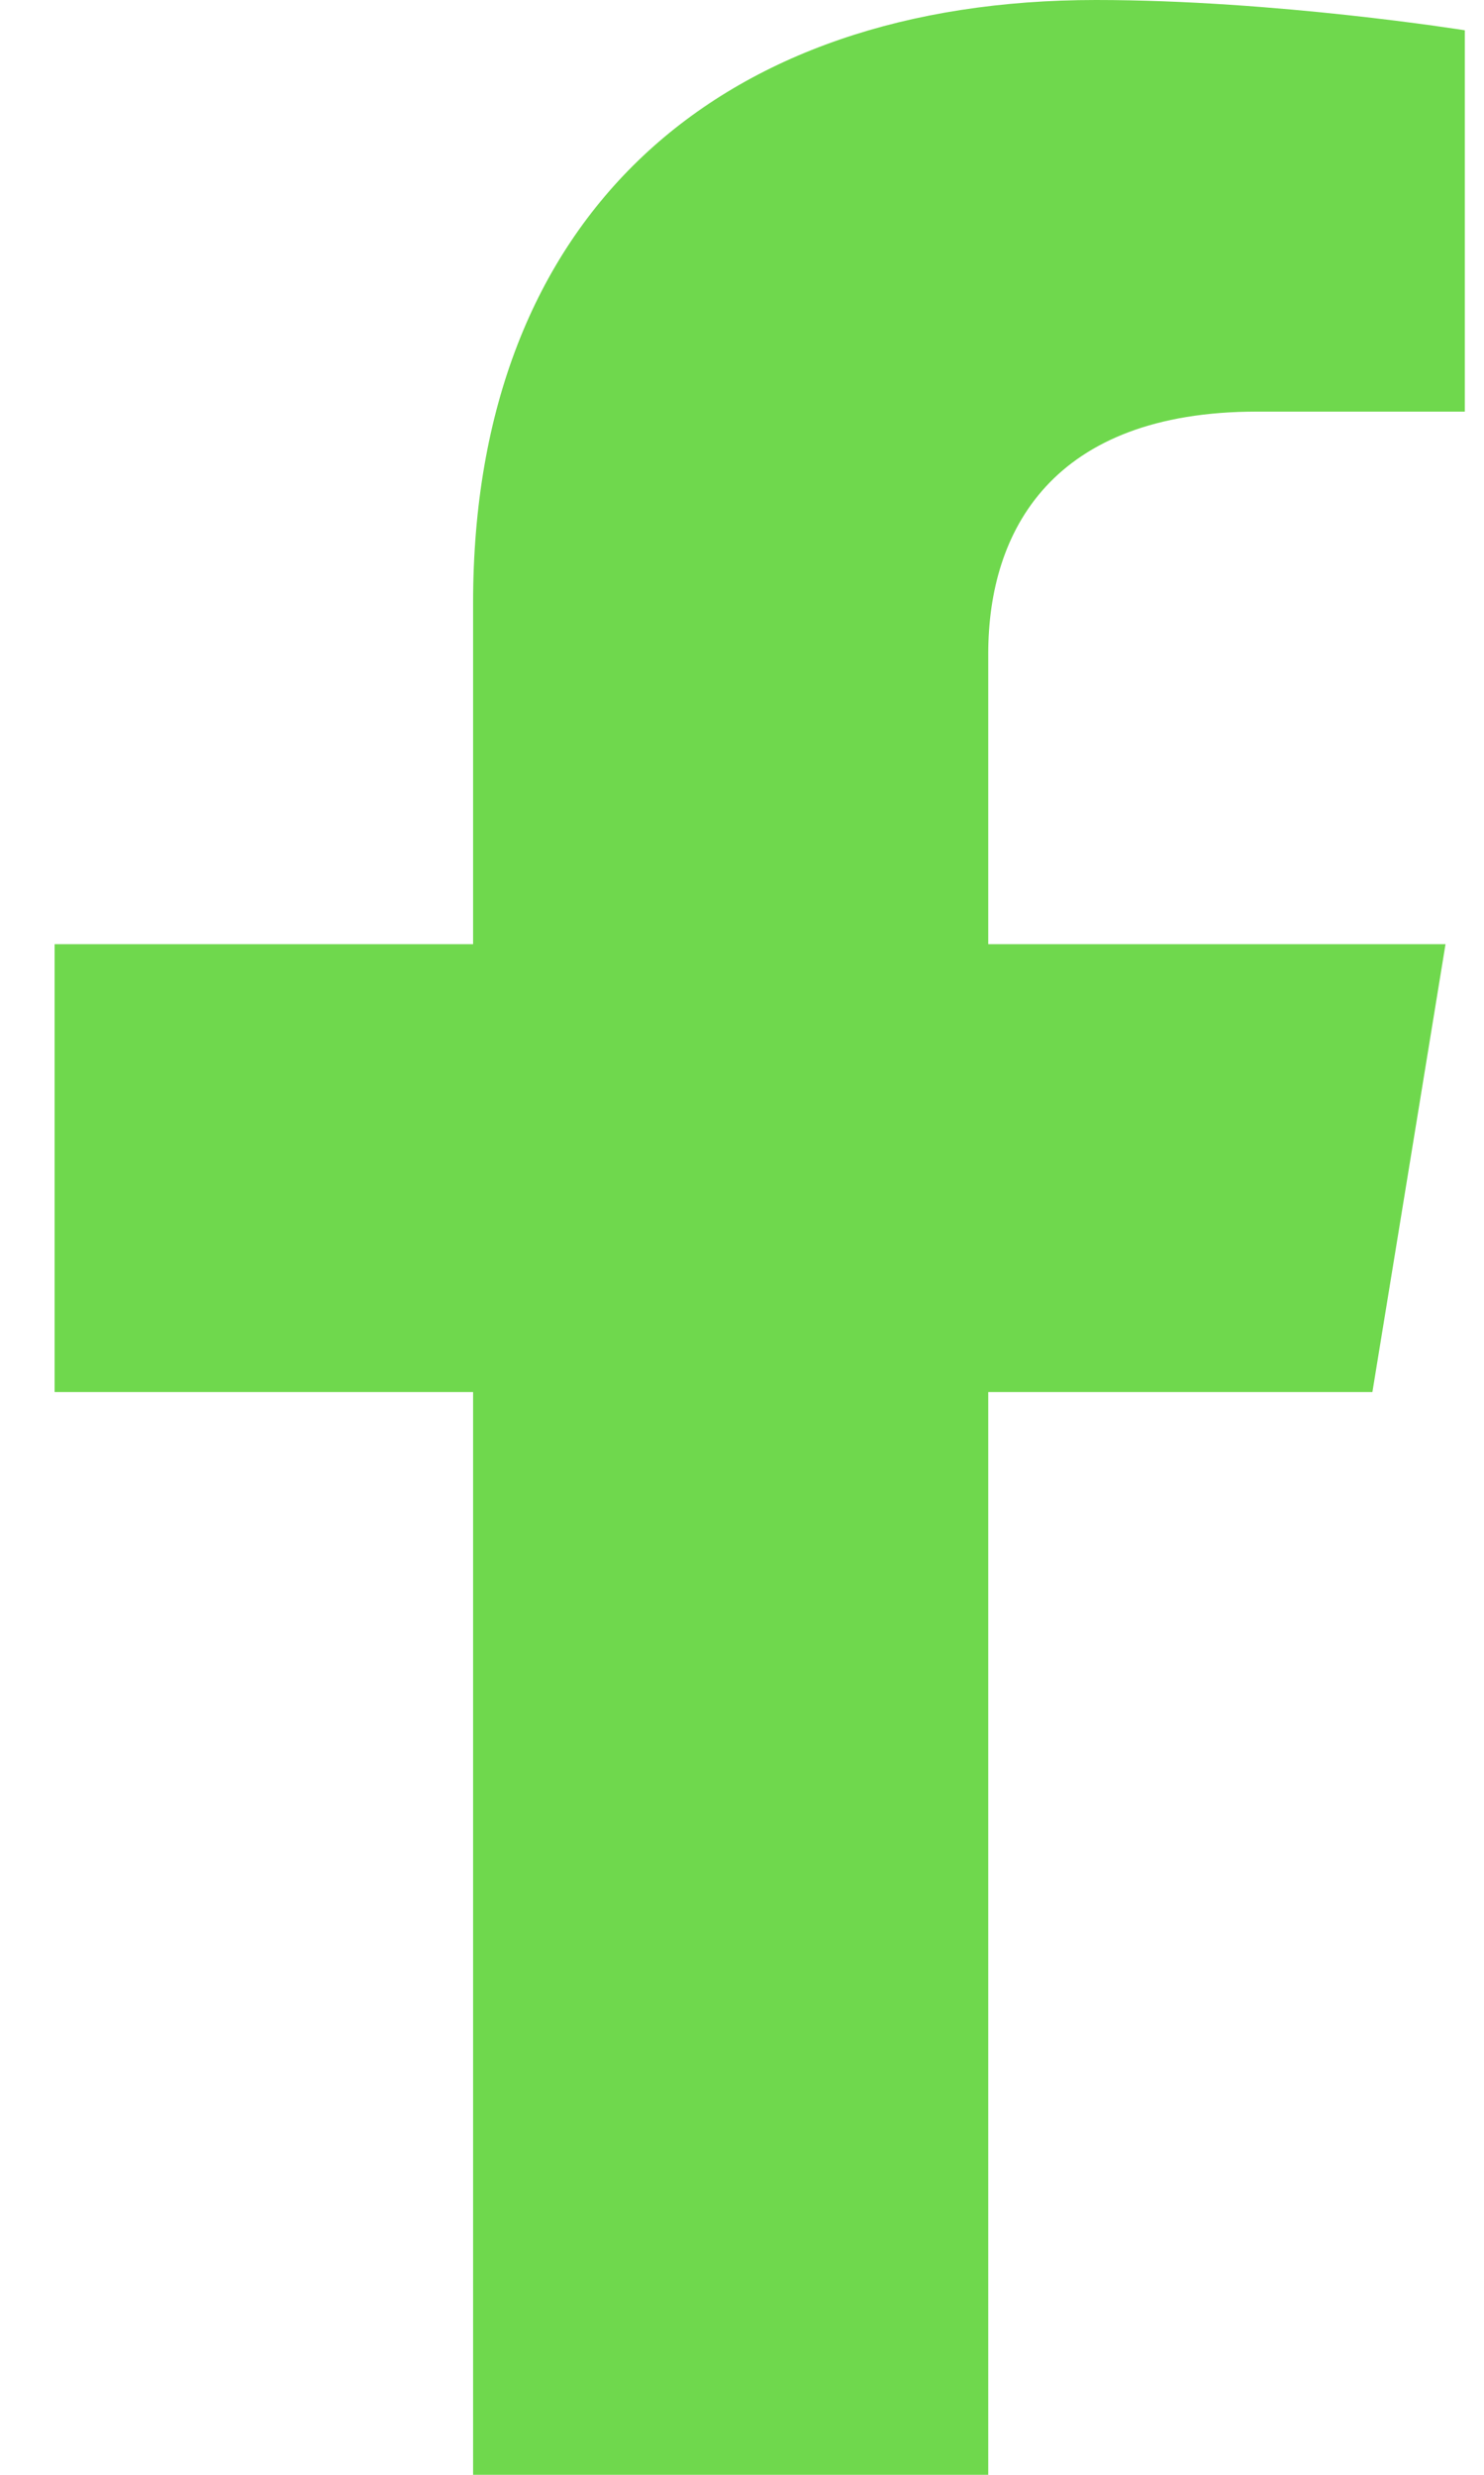 <svg width="15" height="25" viewBox="0 0 15 25" fill="none" xmlns="http://www.w3.org/2000/svg">
<path d="M13.872 14.062L14.611 9.538H9.989V6.602C9.989 5.364 10.635 4.158 12.705 4.158H14.806V0.306C14.806 0.306 12.899 0 11.076 0C7.27 0 4.782 2.167 4.782 6.09V9.538H0.552V14.062H4.782V25H9.989V14.062H13.872Z" fill="#6FD84D"/>
</svg>
